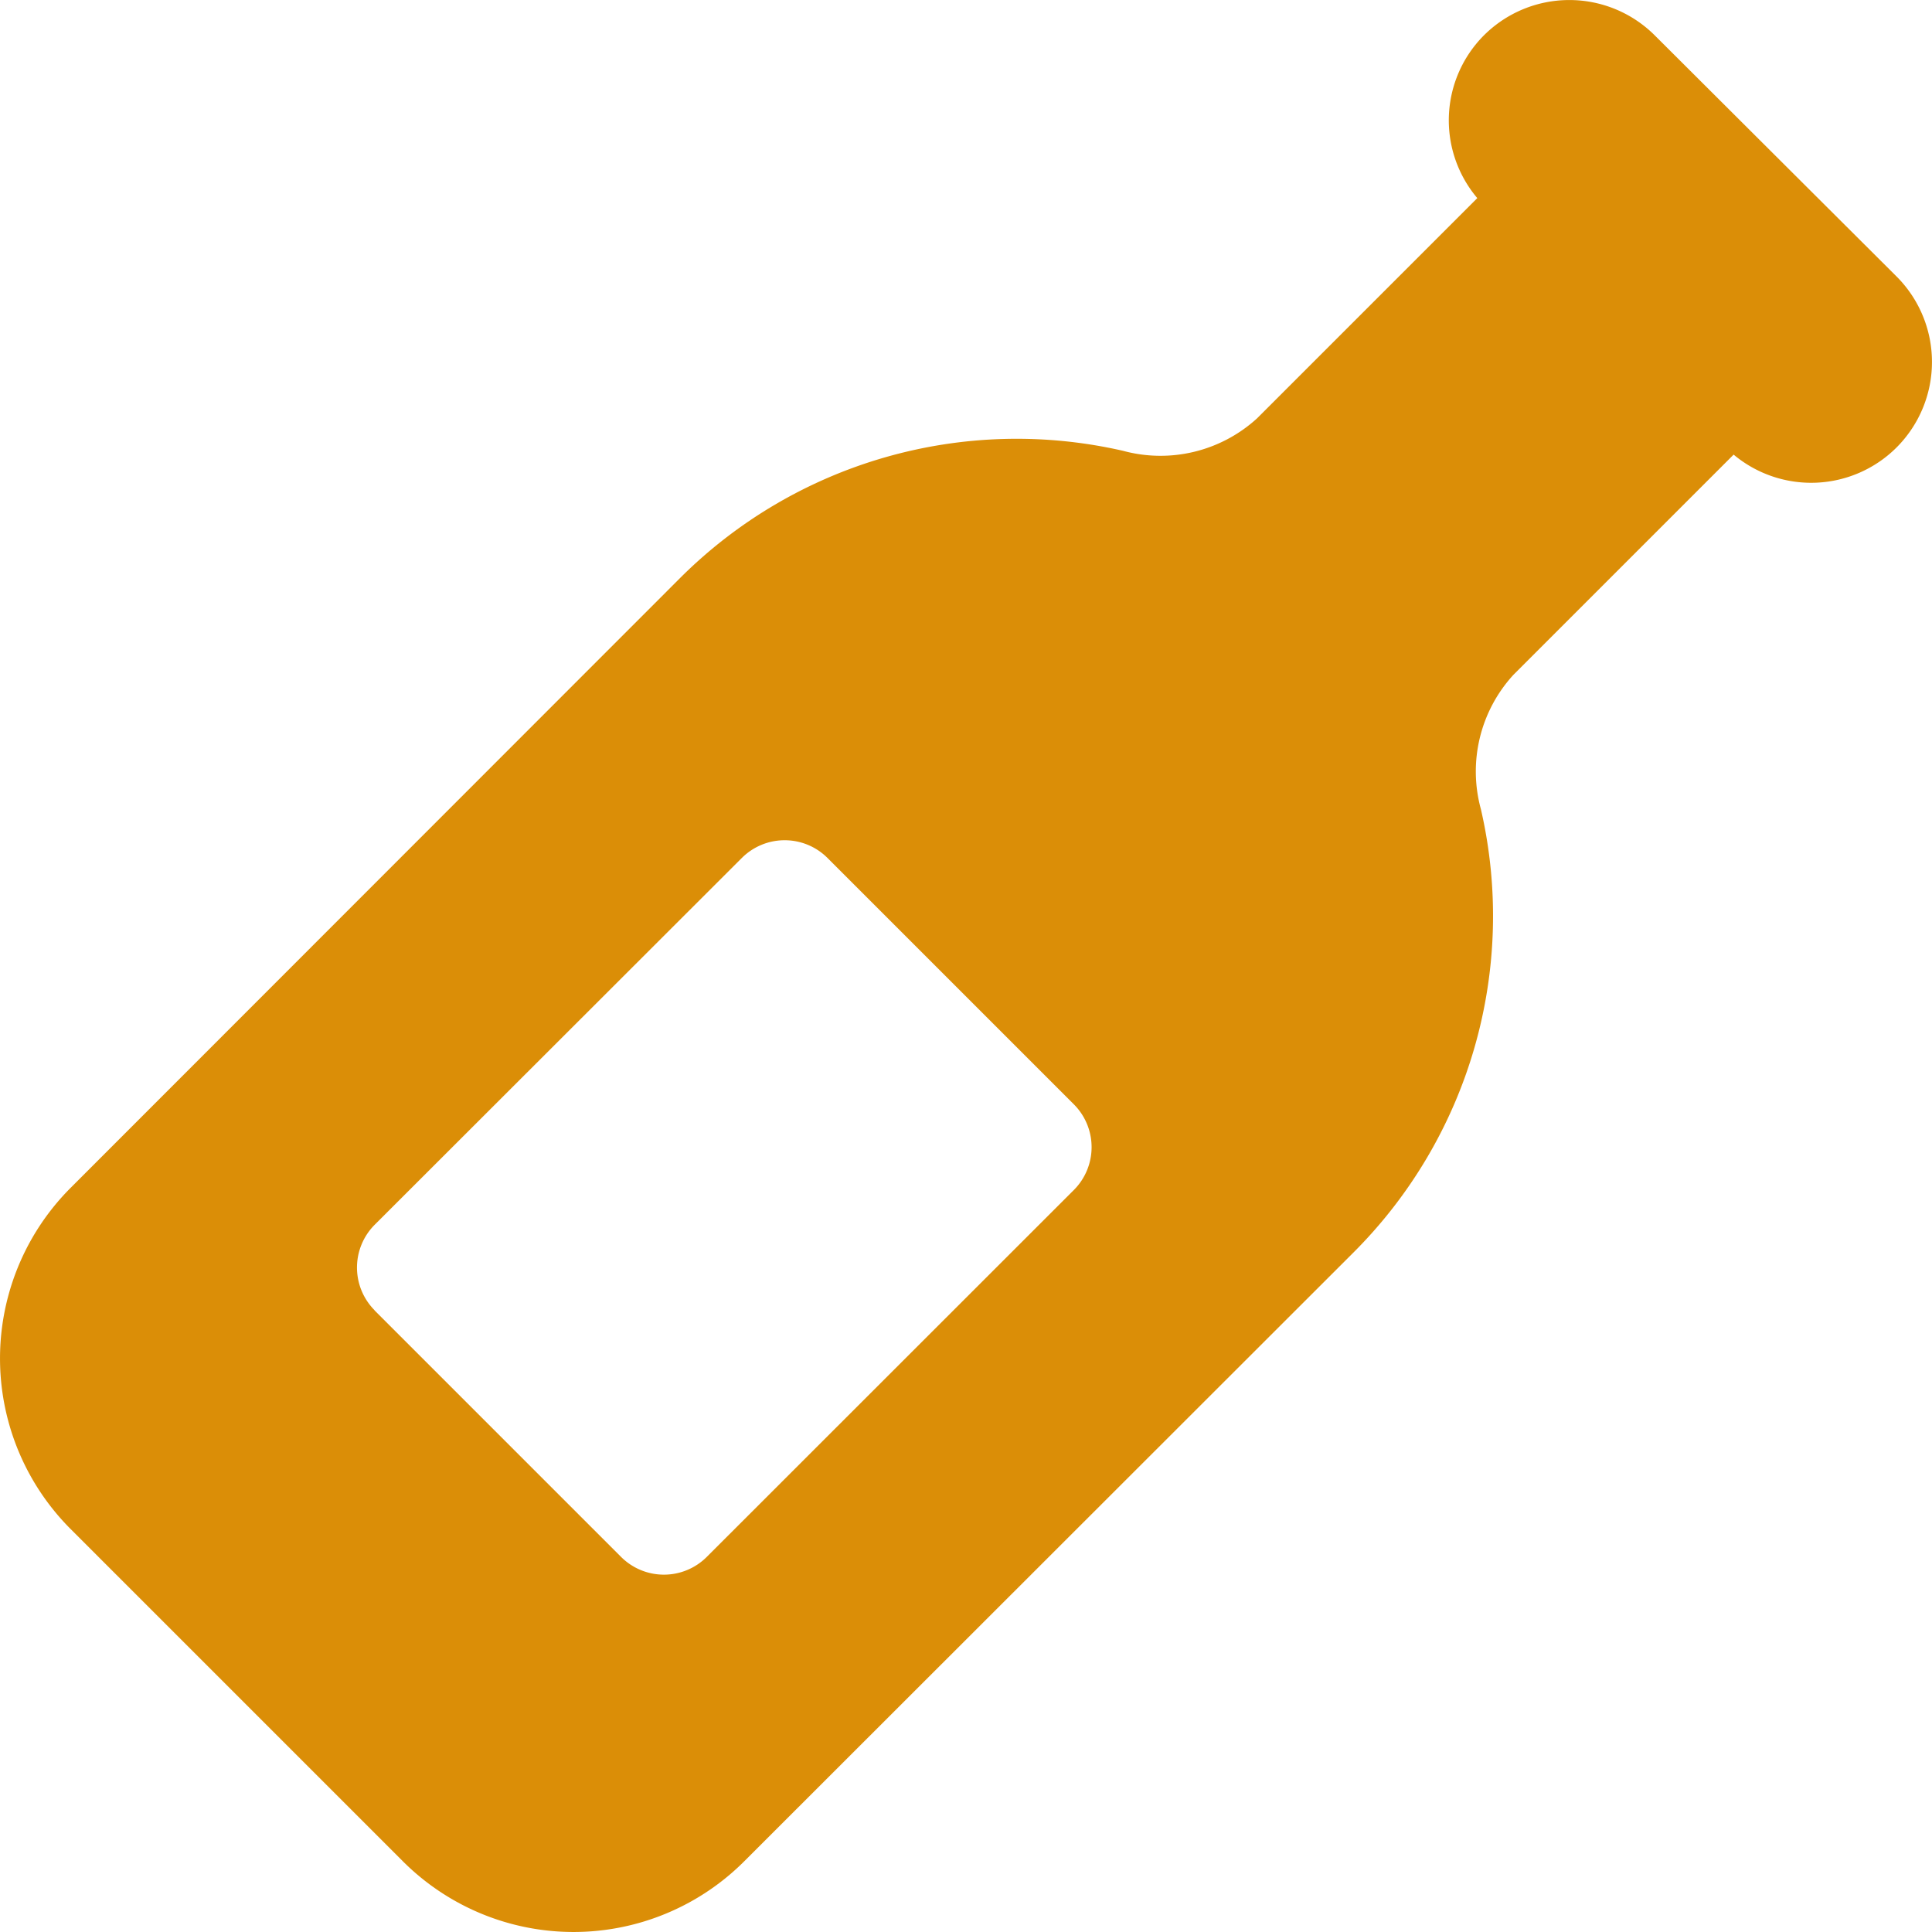 <svg xmlns="http://www.w3.org/2000/svg" width="22.001" height="22.001" viewBox="0 0 22.001 22.001">
  <path id="Path_2152" data-name="Path 2152" d="M16.9-18.846a1.377,1.377,0,0,1,1.946,0L21.6-16.1a1.377,1.377,0,0,1,0,1.946,1.376,1.376,0,0,1-1.856.082l-.408.408-2.1,2.1a1.628,1.628,0,0,0-.37,1.53,5.415,5.415,0,0,1-1.452,5.049L8.478,1.946a2.749,2.749,0,0,1-3.889,0L.808-1.835a2.749,2.749,0,0,1,0-3.889l6.935-6.939a5.426,5.426,0,0,1,5.049-1.452,1.631,1.631,0,0,0,1.525-.37l2.1-2.1.408-.408A1.371,1.371,0,0,1,16.9-18.846ZM4.267-4.327l2.81,2.81a.69.69,0,0,0,.971,0L12.233-5.7a.69.69,0,0,0,0-.971l-2.81-2.81a.69.69,0,0,0-.971,0L4.267-5.3a.69.69,0,0,0,0,.971Z" transform="translate(-0.002 19.249)" fill="#db8e07"/>
</svg>
